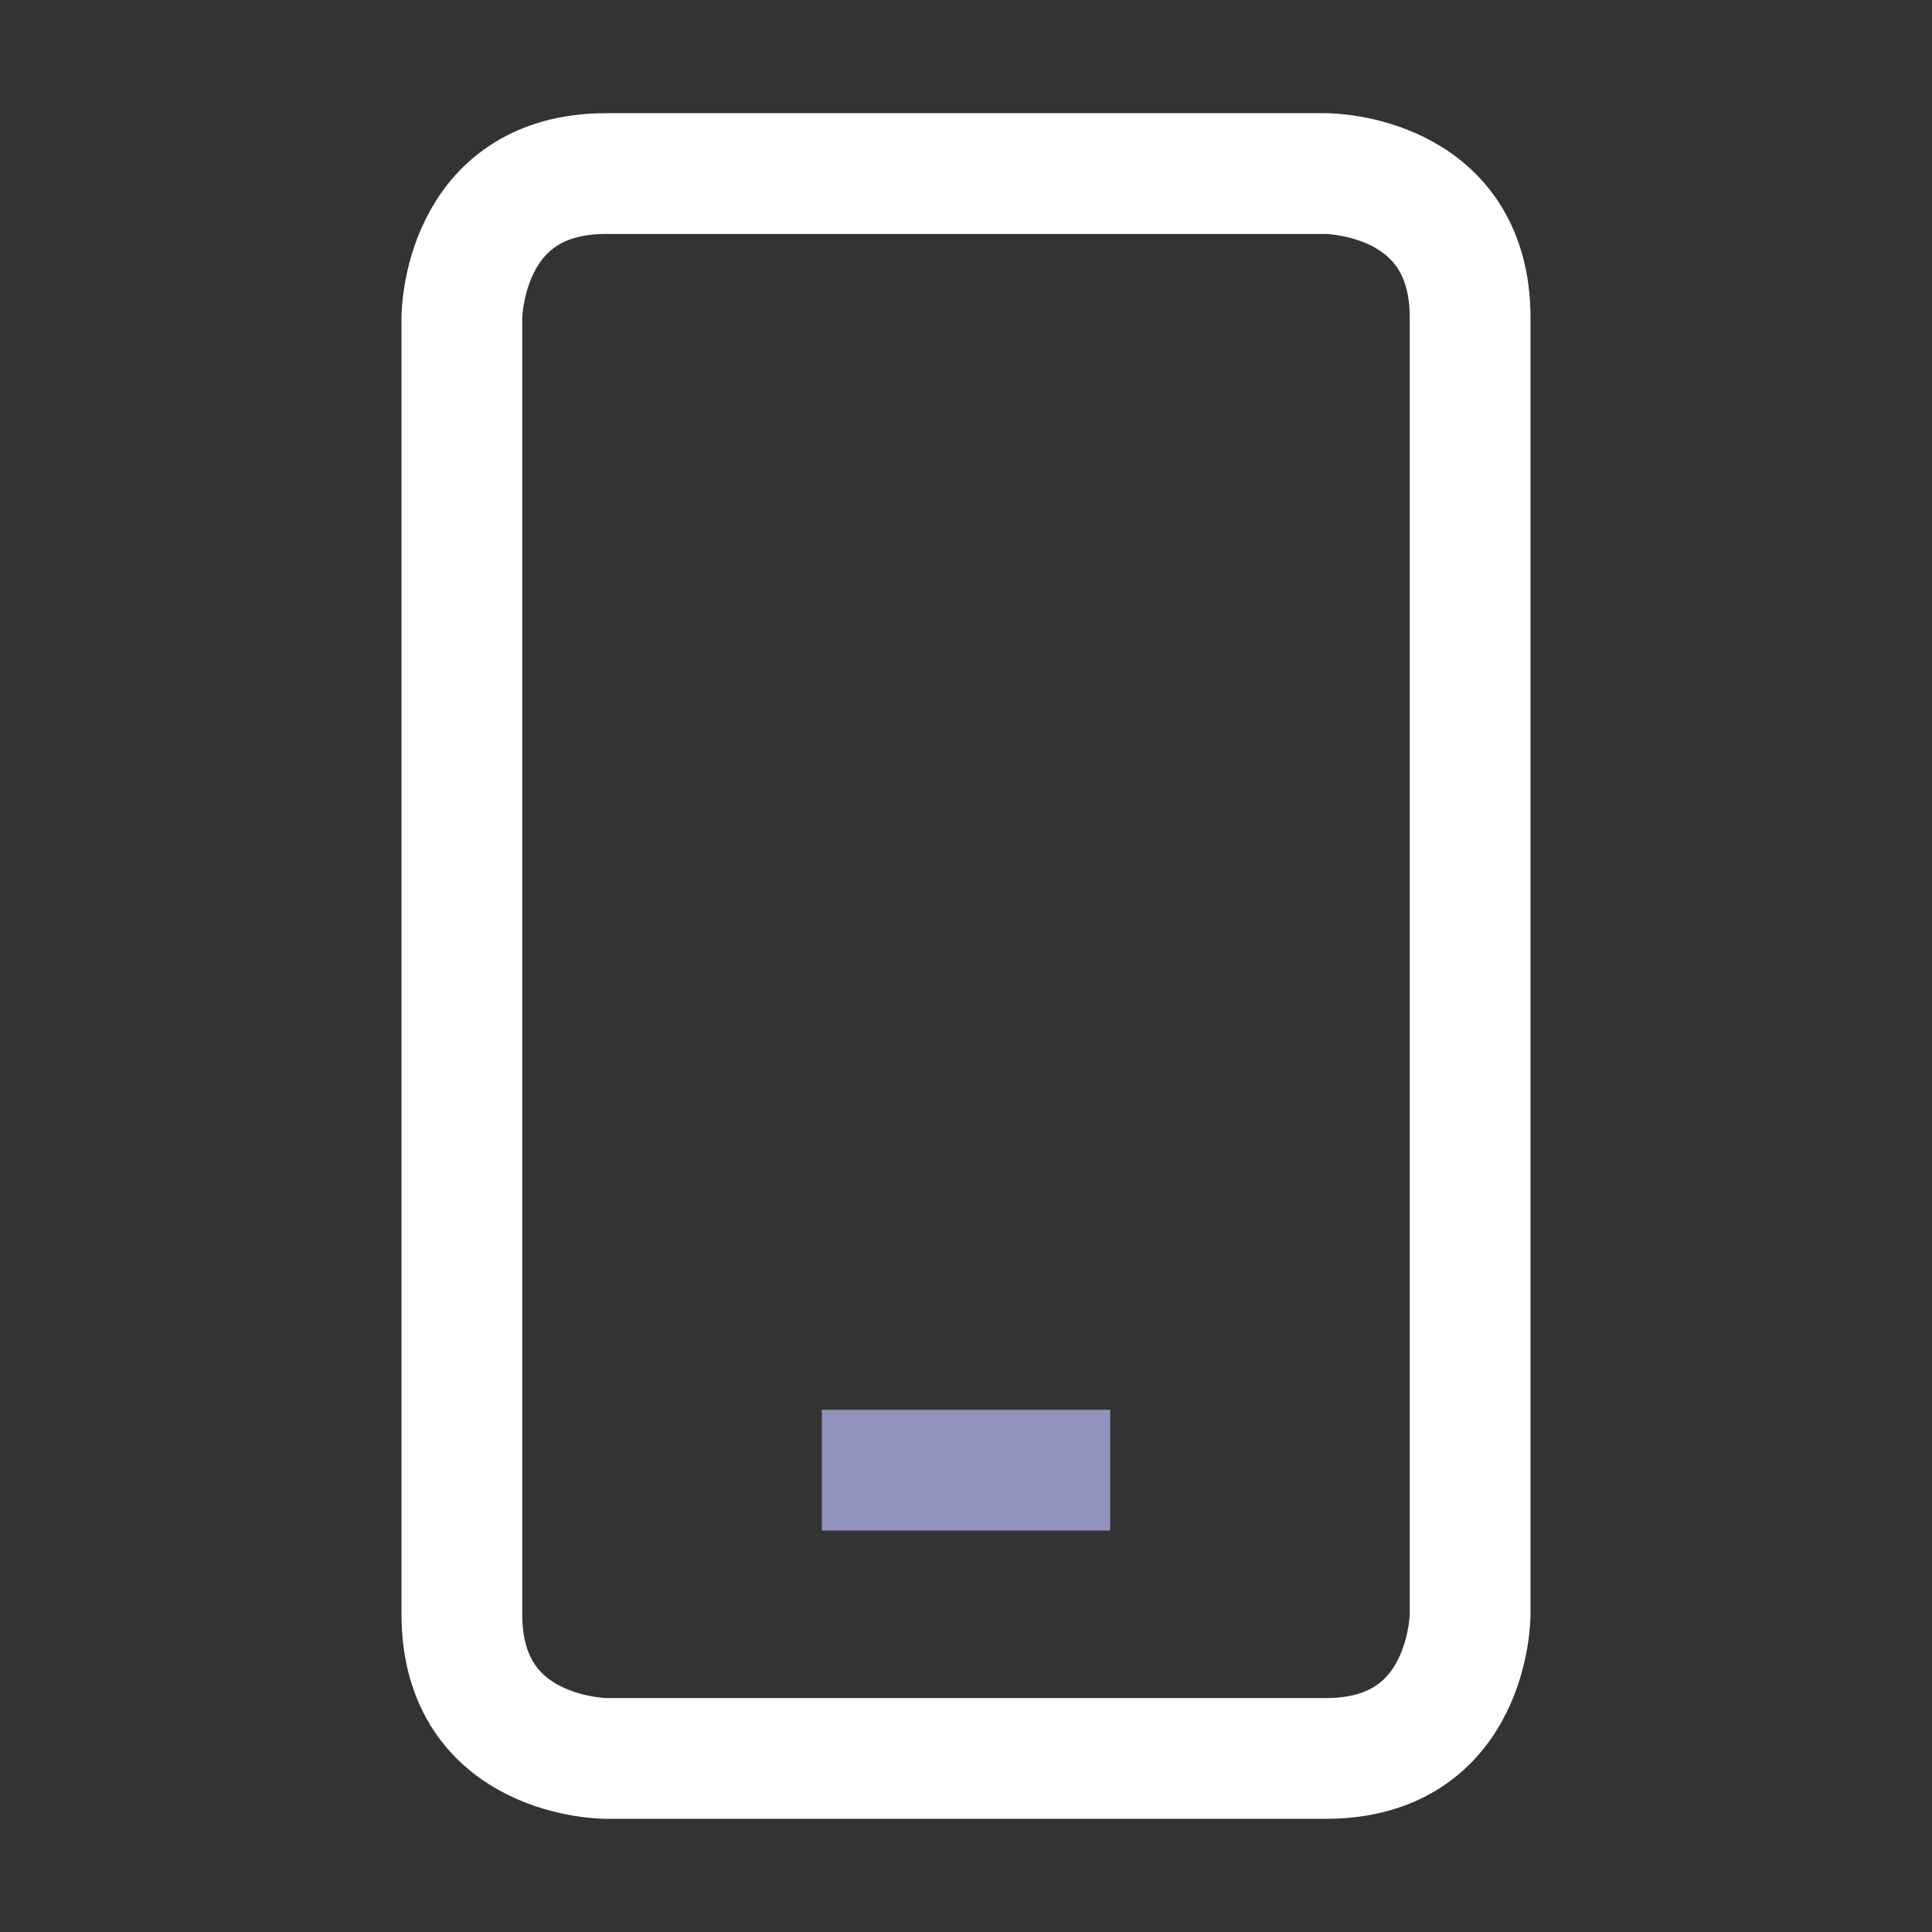 <svg width="32" height="32" viewBox="0 0 32 32" fill="none" xmlns="http://www.w3.org/2000/svg">
<rect x="0" y="0" width="32" height="32" fill="#333333" stroke="none"/>
<path d="M10.038 2.875H21.963C21.963 2.875 24.35 2.875 24.35 5.263V26.738C24.35 26.738 24.35 29.125 21.963 29.125H10.038C10.038 29.125 7.65 29.125 7.65 26.738V5.263C7.65 5.263 7.65 2.875 10.038 2.875Z" stroke="white" stroke-width="2" stroke-miterlimit="10"/>
<path d="M13.613 24.35H18.388" stroke="#9292BE" stroke-width="2" stroke-miterlimit="10"/>
</svg>
